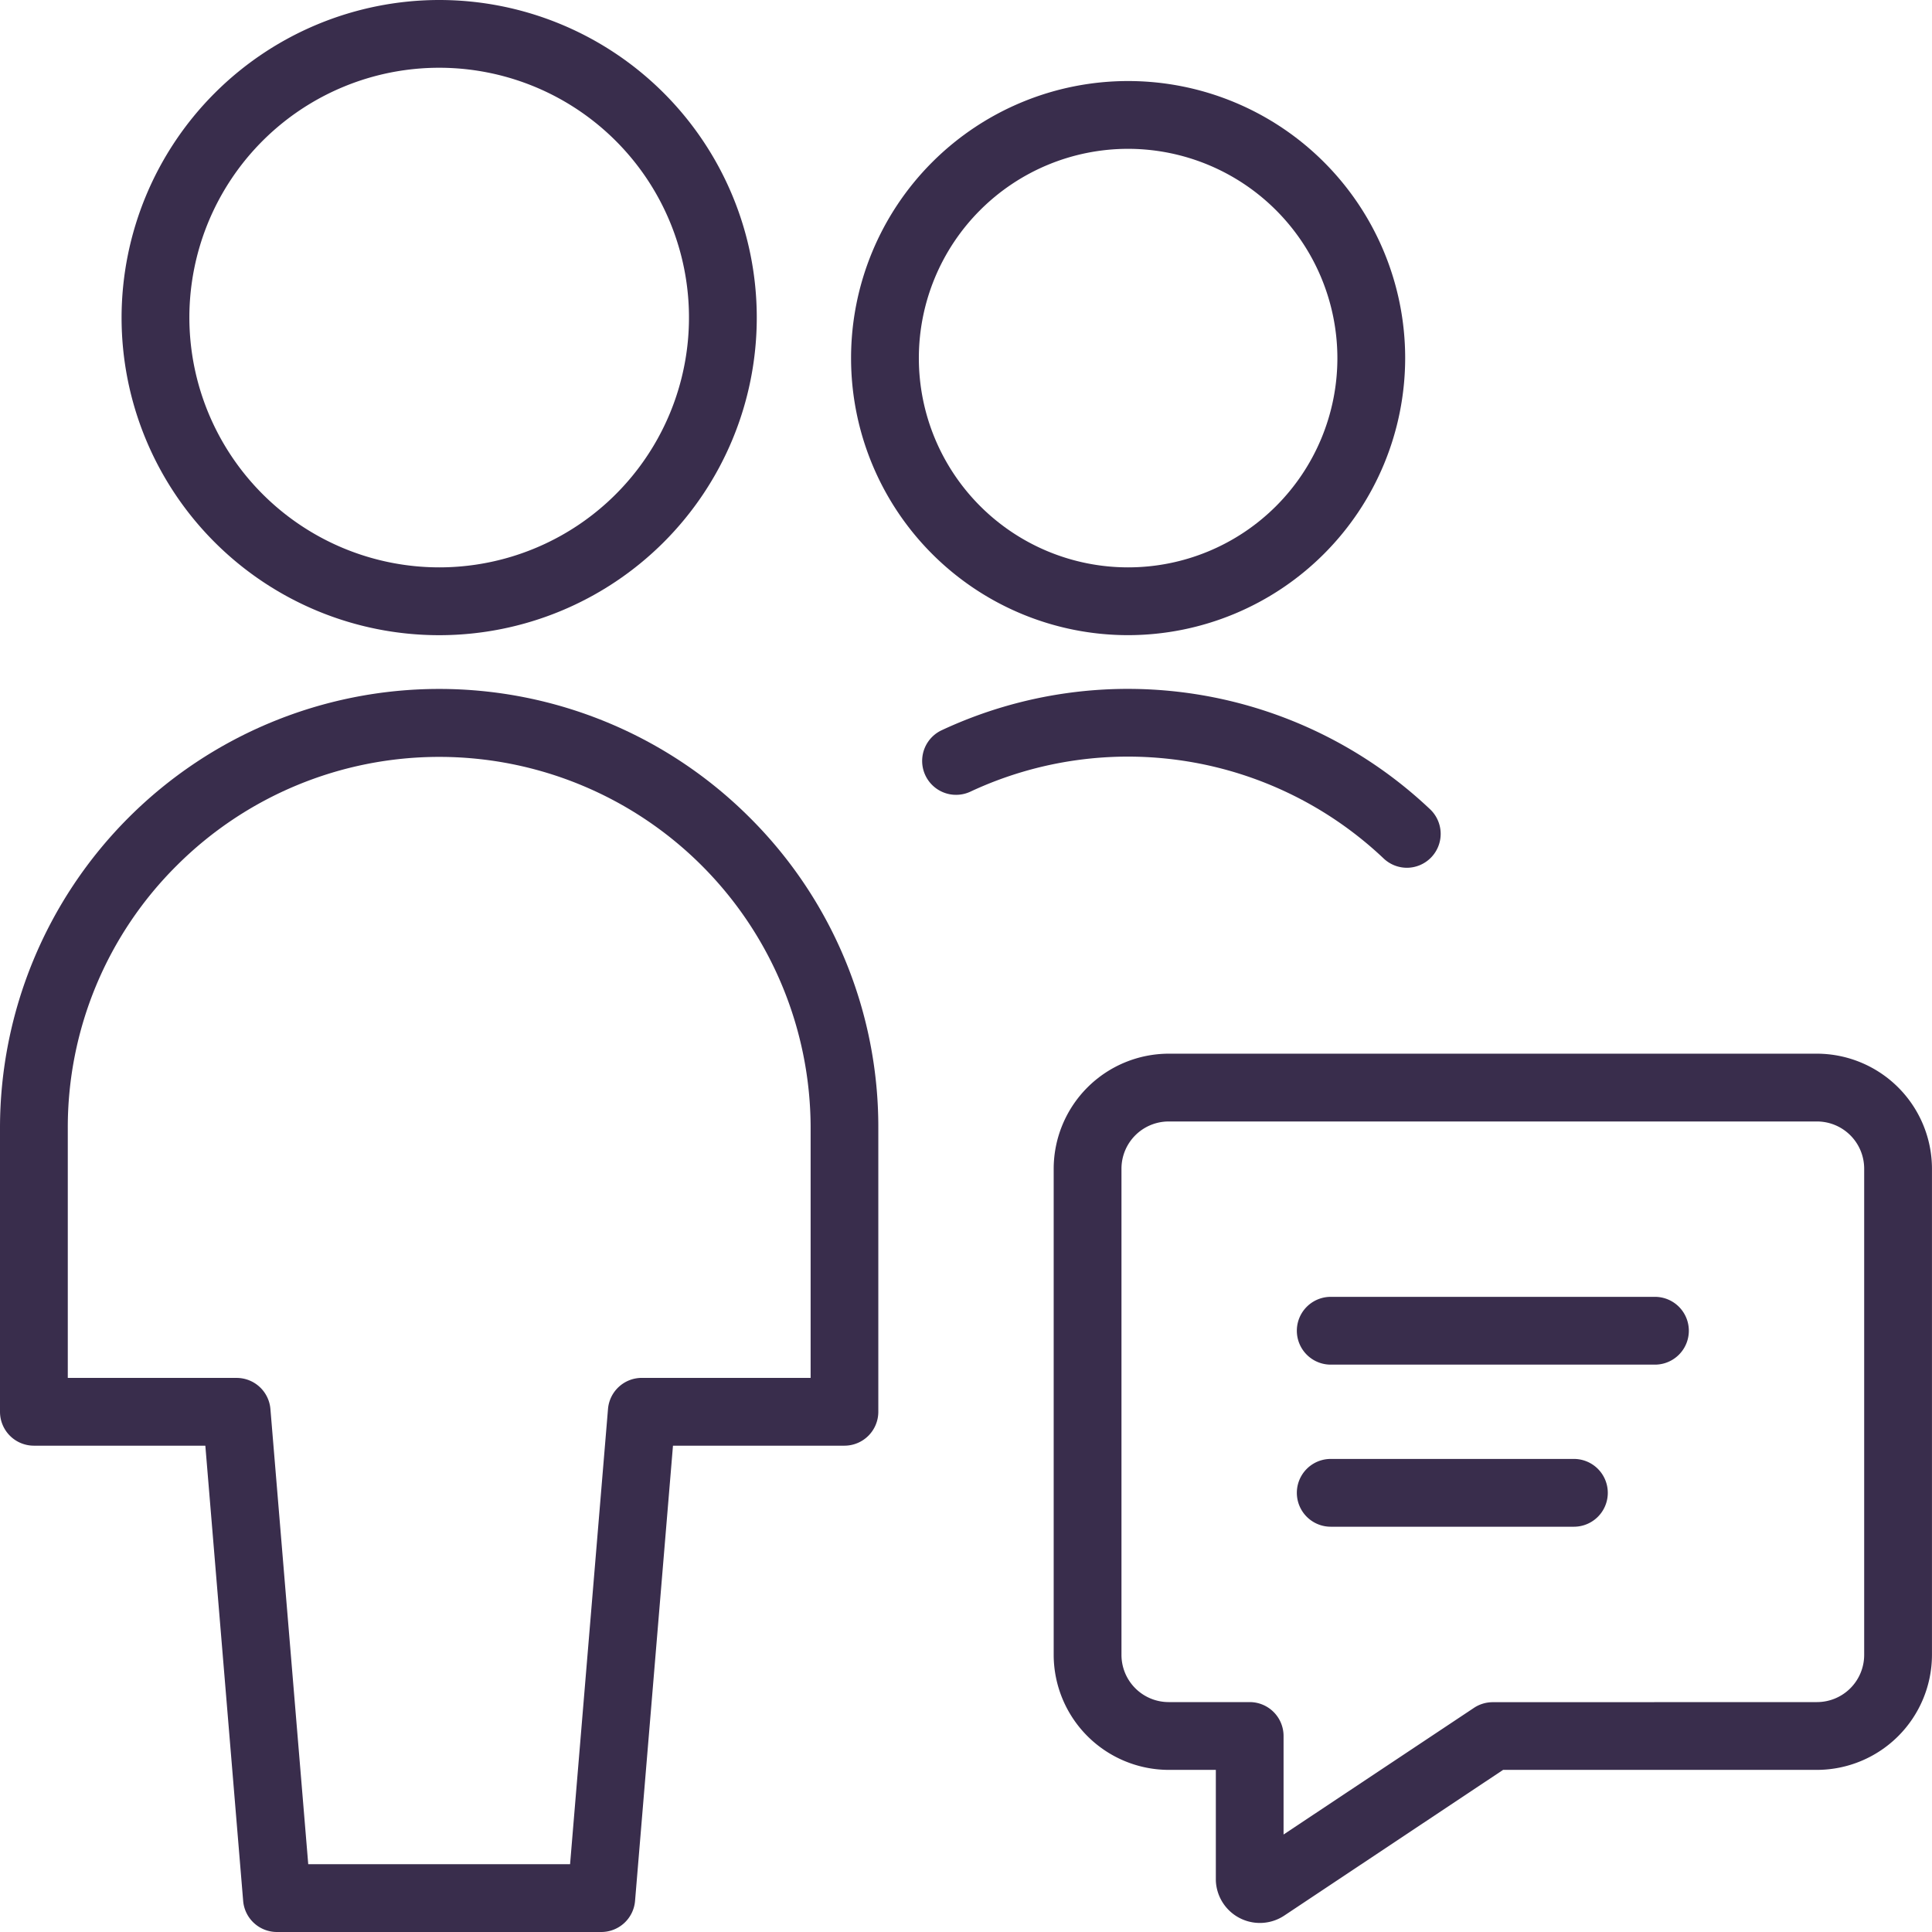 <svg xmlns="http://www.w3.org/2000/svg" width="57" height="57" viewBox="0 0 57 57"><g transform="translate(0.5 0.5)"><path d="M17.239,44.674H7.674a1,1,0,0,1-1-.917L5.558,30.326H.5a1,1,0,0,1-1-1v-8.37a12.957,12.957,0,0,1,22.118-9.162,12.872,12.872,0,0,1,3.795,9.162v8.37a1,1,0,0,1-1,1H19.355L18.236,43.757A1,1,0,0,1,17.239,44.674Zm-8.645-2h7.725l1.119-13.431a1,1,0,0,1,1-.917h4.978v-7.37a10.957,10.957,0,0,0-18.7-7.747A10.885,10.885,0,0,0,1.5,20.957v7.37H6.478a1,1,0,0,1,1,.917Z" transform="translate(0 11.826)" fill="#392d4c"/><path d="M10.37-.5A9.37,9.37,0,1,1,1,8.87,9.38,9.38,0,0,1,10.37-.5Zm0,16.739A7.37,7.37,0,1,0,3,8.87,7.378,7.378,0,0,0,10.37,16.239Z" transform="translate(2.087 0)" fill="#392d4c"/><path d="M25.176,13.277A1,1,0,0,1,24.489,13,10.971,10.971,0,0,0,12.3,11.031a1,1,0,0,1-.847-1.812,12.971,12.971,0,0,1,14.409,2.332,1,1,0,0,1-.688,1.726Z" transform="translate(15.83 11.825)" fill="#392d4c"/><path d="M18.174,16.848a8.174,8.174,0,1,1,8.174-8.174A8.183,8.183,0,0,1,18.174,16.848Zm0-14.348a6.174,6.174,0,1,0,6.174,6.174A6.181,6.181,0,0,0,18.174,2.5Z" transform="translate(14.609 1.391)" fill="#392d4c"/><path d="M15.891,12.5h19.13a3.4,3.4,0,0,1,3.391,3.391V30.239a3.4,3.4,0,0,1-3.391,3.391H25.759l-6.458,4.3a1.3,1.3,0,0,1-2.017-1.038q0-.017,0-.033V33.63H15.891A3.4,3.4,0,0,1,12.5,30.239V15.891A3.4,3.4,0,0,1,15.891,12.5Zm19.13,19.13a1.393,1.393,0,0,0,1.391-1.391V15.891A1.393,1.393,0,0,0,35.022,14.5H15.891A1.393,1.393,0,0,0,14.5,15.891V30.239a1.393,1.393,0,0,0,1.391,1.391h2.391a1,1,0,0,1,1,1v2.907L24.9,31.8a1,1,0,0,1,.554-.167Z" transform="translate(18.087 18.087)" fill="#392d4c"/><path d="M26.065,17.5H16.5a1,1,0,0,1,0-2h9.565a1,1,0,1,1,0,2Z" transform="translate(22.261 22.261)" fill="#392d4c"/><path d="M23.674,19.5H16.5a1,1,0,0,1,0-2h7.174a1,1,0,0,1,0,2Z" transform="translate(22.261 25.043)" fill="#392d4c"/></g></svg>